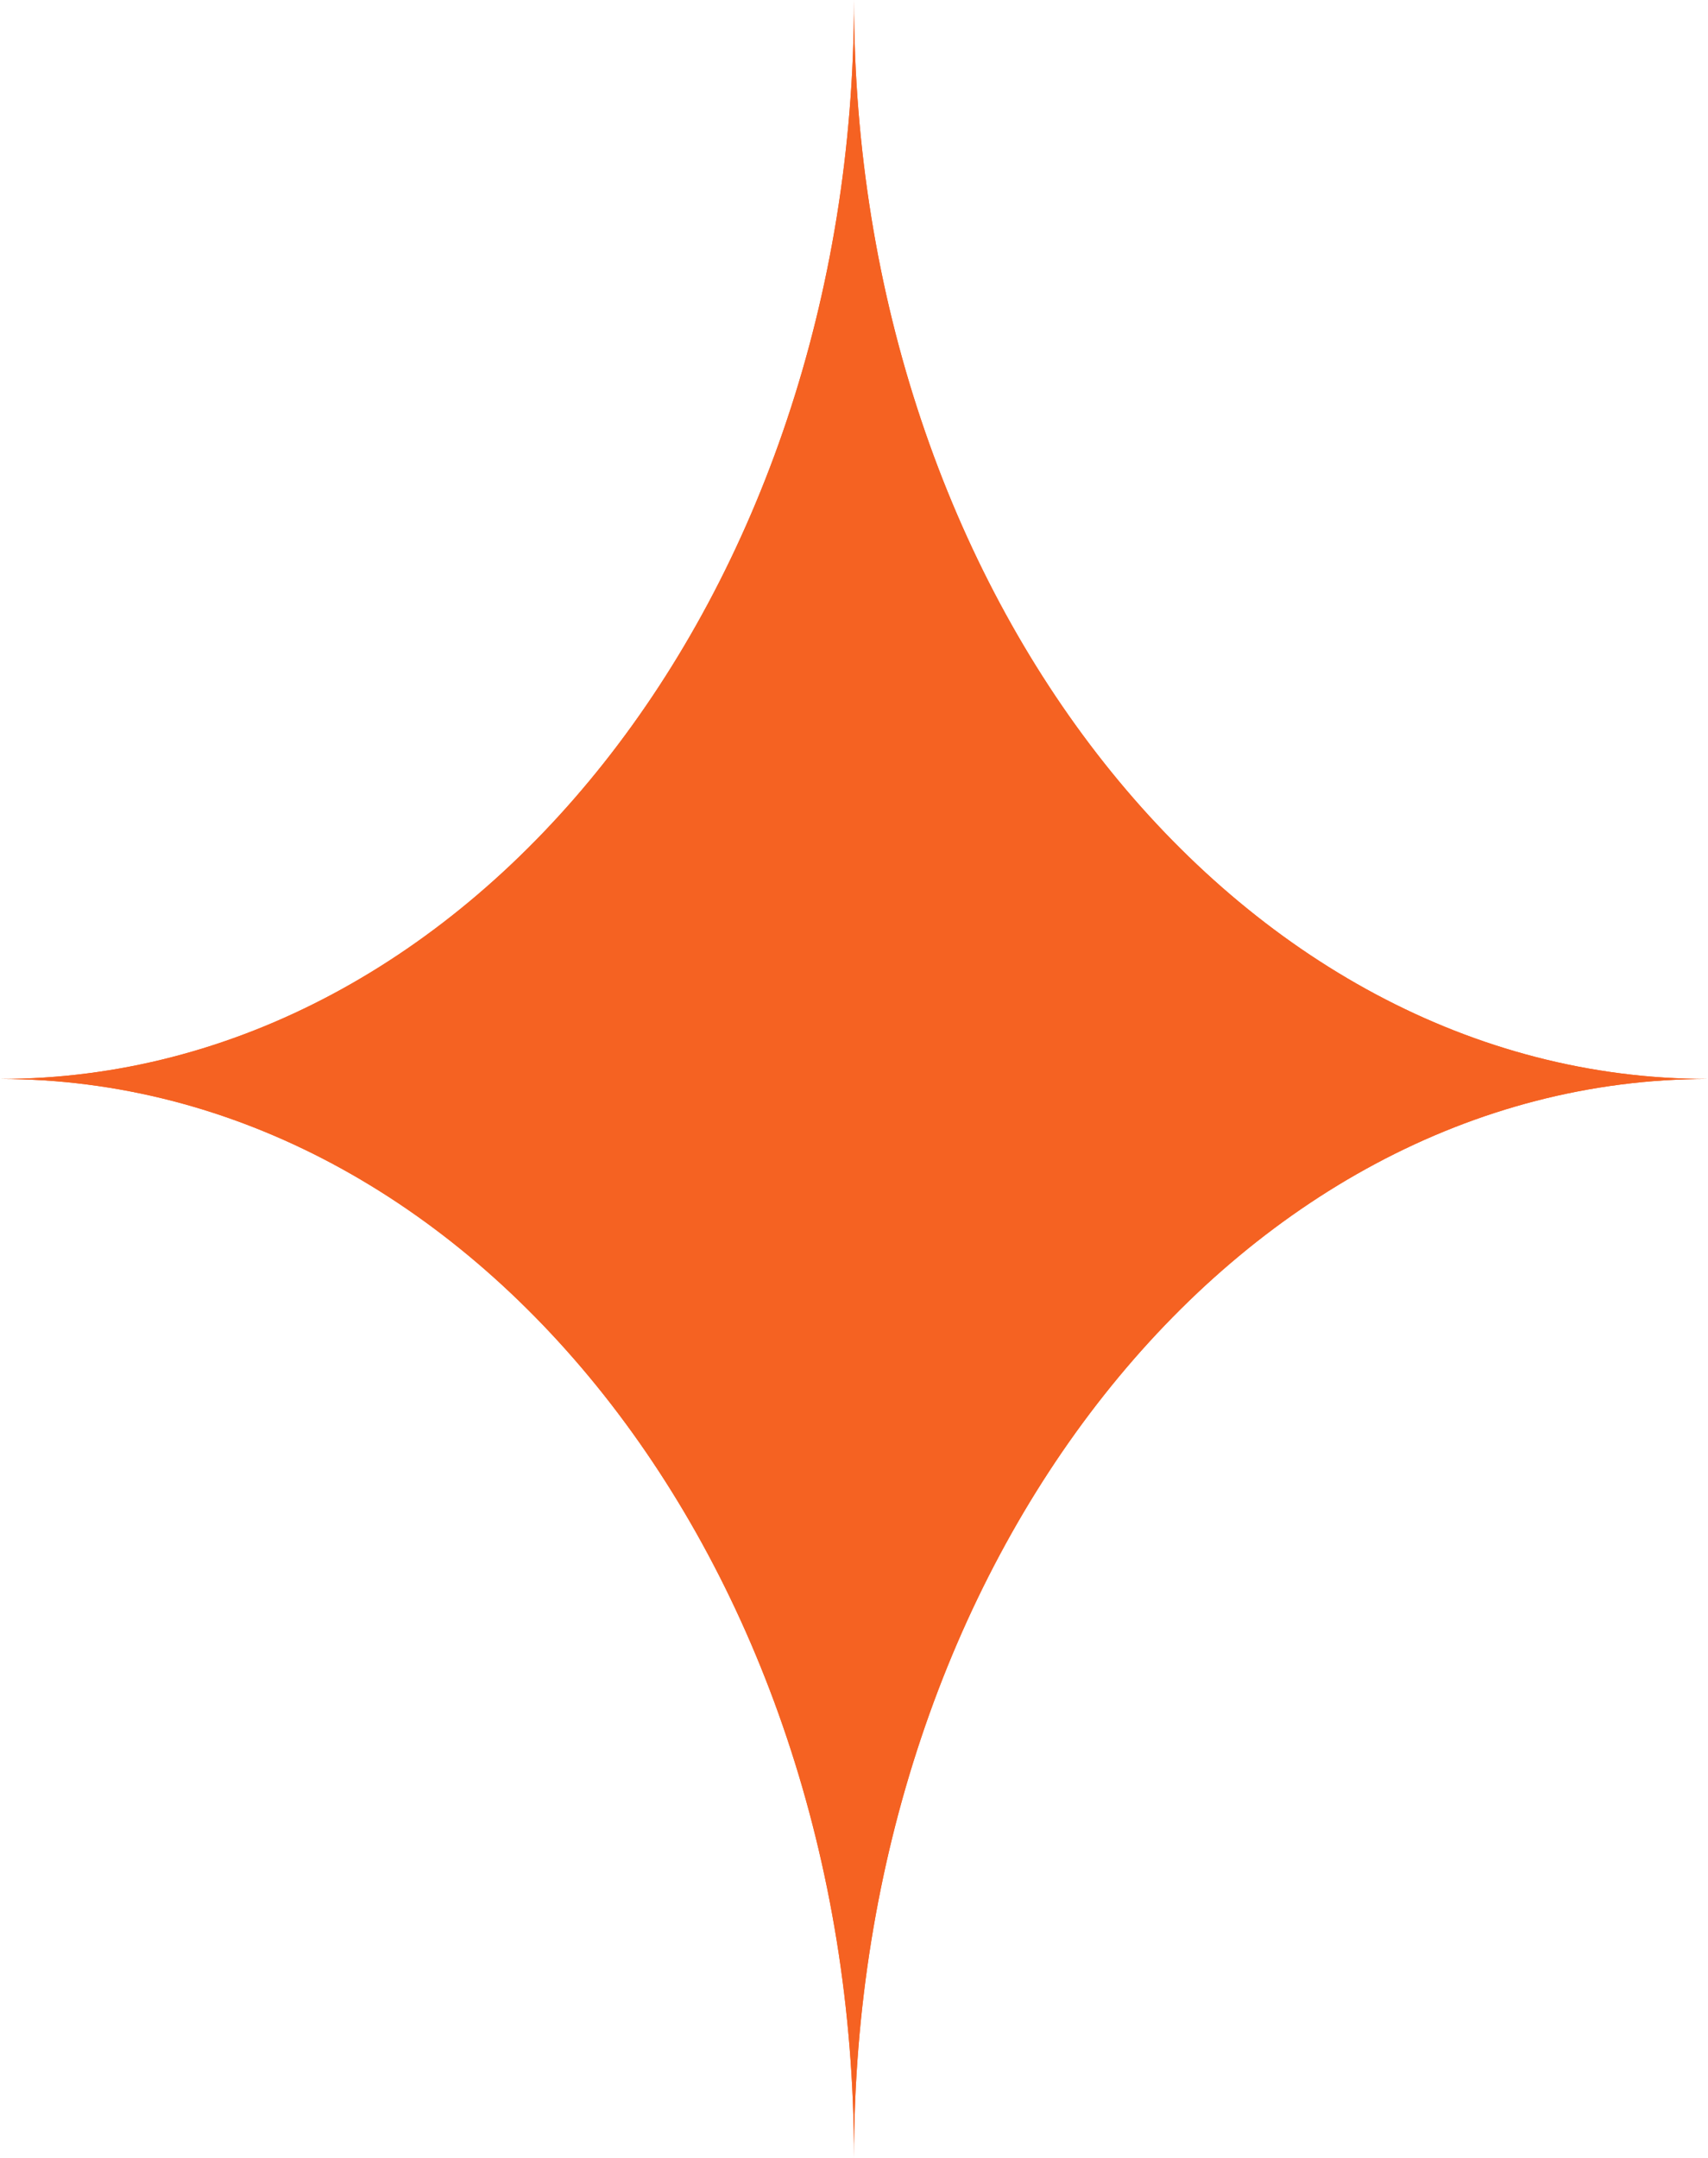 <?xml version="1.0" encoding="UTF-8"?> <svg xmlns="http://www.w3.org/2000/svg" width="19" height="24" viewBox="0 0 19 24" fill="none"><path d="M9.5 0C9.5 6.627 13.753 12 19 12C13.753 12 9.5 17.372 9.5 24C9.5 17.372 5.247 12 0 12C5.247 12 9.5 6.627 9.5 0Z" fill="#F56222"></path><path d="M9.5 0C9.5 6.627 13.753 12 19 12C13.753 12 9.5 17.372 9.5 24C9.5 17.372 5.247 12 0 12C5.247 12 9.5 6.627 9.5 0Z" fill="#F56222"></path></svg> 